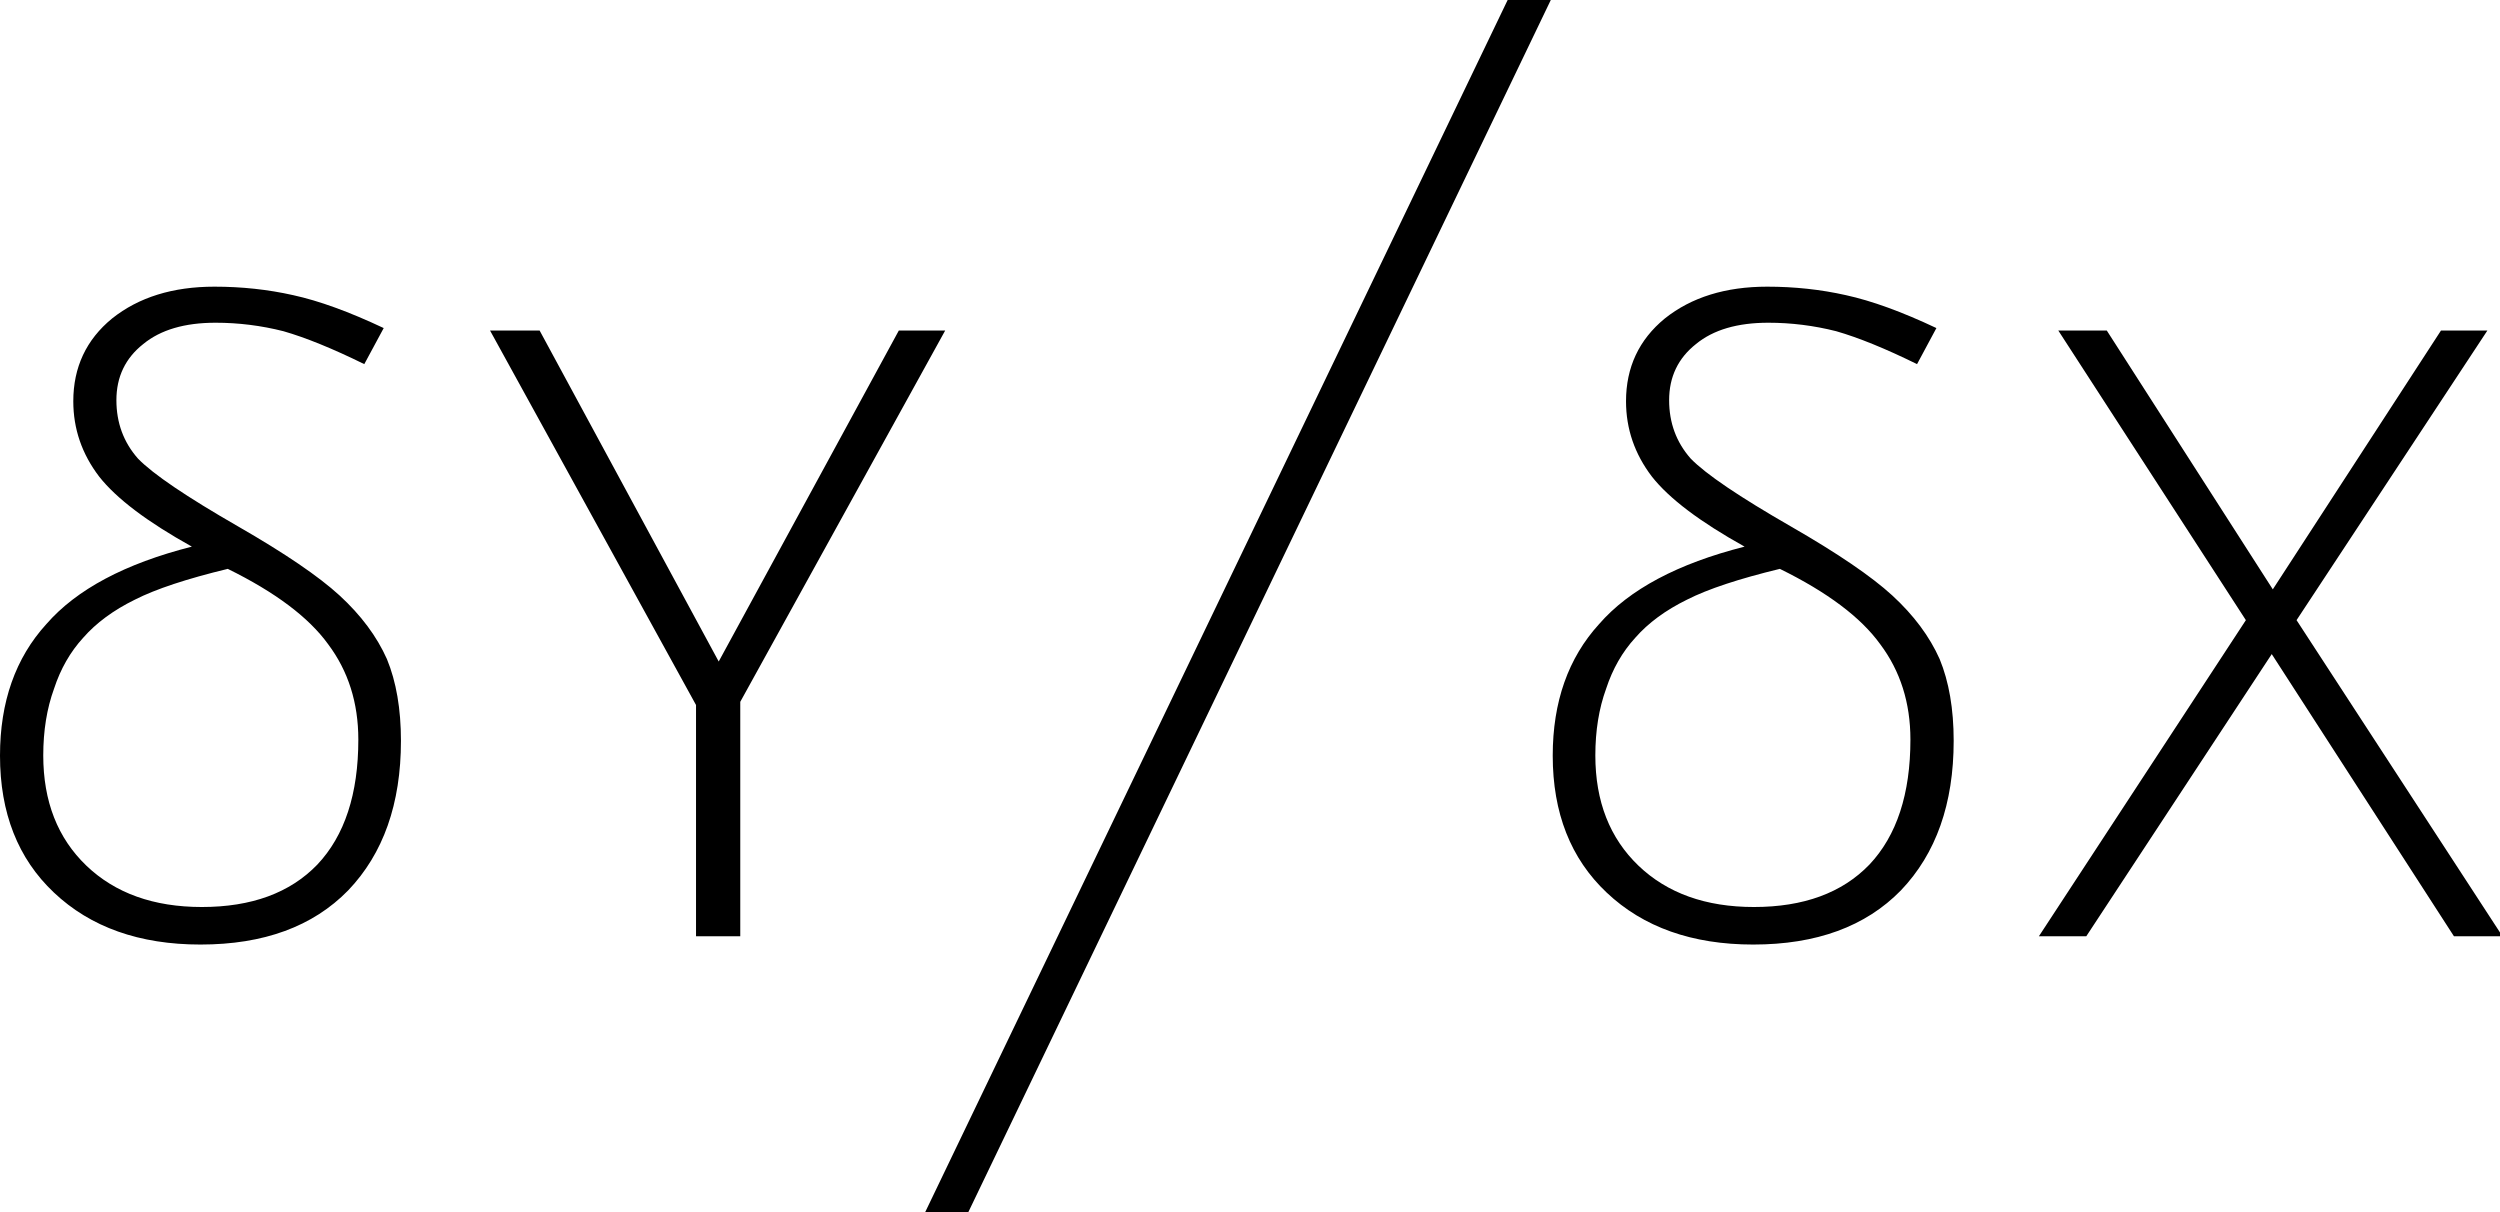<svg xmlns="http://www.w3.org/2000/svg" width="66" height="32" viewBox="0 0 66 32">
	<path fill="#000" fill-rule="evenodd" d="M40.941,0 L25.564,32 L24.425,32 L39.802,0 L40.941,0 Z M42.927,10.593 C42.927,9.697 43.269,8.968 43.951,8.408 C44.653,7.848 45.554,7.568 46.654,7.568 C47.375,7.568 48.068,7.643 48.731,7.792 C49.414,7.941 50.211,8.231 51.121,8.661 L50.61,9.613 C49.775,9.202 49.064,8.913 48.476,8.744 C47.887,8.595 47.29,8.52 46.683,8.52 C45.867,8.52 45.231,8.707 44.776,9.081 C44.303,9.454 44.065,9.949 44.065,10.565 C44.065,11.163 44.255,11.676 44.634,12.106 C45.033,12.517 45.915,13.114 47.281,13.899 C48.514,14.608 49.405,15.215 49.955,15.719 C50.524,16.242 50.941,16.803 51.207,17.4 C51.453,17.998 51.577,18.717 51.577,19.557 C51.577,21.219 51.112,22.536 50.183,23.507 C49.253,24.46 47.953,24.936 46.285,24.936 C44.672,24.936 43.382,24.478 42.415,23.563 C41.466,22.667 40.992,21.462 40.992,19.949 C40.992,18.53 41.4,17.372 42.216,16.476 C43.012,15.561 44.292,14.879 46.057,14.431 C44.881,13.777 44.065,13.161 43.61,12.582 C43.154,11.984 42.927,11.322 42.927,10.593 Z M55.619,8.726 L60.002,15.559 L64.442,8.726 L65.667,8.726 L60.629,16.372 L66.065,24.717 L64.784,24.717 L59.974,17.268 L55.078,24.717 L53.827,24.717 L59.291,16.372 L54.339,8.726 L55.619,8.726 Z M44.539,15.83 C43.969,16.11 43.513,16.446 43.171,16.837 C42.829,17.211 42.573,17.659 42.402,18.181 C42.212,18.703 42.117,19.291 42.117,19.943 C42.117,21.157 42.497,22.126 43.256,22.854 C44.016,23.581 45.032,23.945 46.304,23.945 C47.615,23.945 48.631,23.573 49.352,22.826 C50.074,22.061 50.435,20.961 50.435,19.524 C50.435,18.554 50.169,17.715 49.637,17.006 C49.125,16.297 48.242,15.634 46.988,15.018 C45.906,15.28 45.09,15.55 44.539,15.83 Z M7.739,7.792 C8.422,7.941 9.219,8.231 10.13,8.661 L9.617,9.613 C8.782,9.202 8.071,8.913 7.483,8.744 C6.895,8.595 6.298,8.52 5.691,8.52 C4.875,8.52 4.24,8.707 3.784,9.081 C3.31,9.454 3.073,9.949 3.073,10.565 C3.073,11.163 3.263,11.676 3.642,12.106 C4.04,12.517 4.923,13.114 6.288,13.899 C7.521,14.608 8.413,15.215 8.963,15.719 C9.532,16.242 9.949,16.803 10.215,17.4 C10.461,17.998 10.585,18.717 10.585,19.557 C10.585,21.219 10.12,22.536 9.191,23.507 C8.261,24.46 6.961,24.936 5.292,24.936 C3.68,24.936 2.39,24.478 1.423,23.563 C0.474,22.667 0,21.462 0,19.949 C0,18.53 0.408,17.372 1.224,16.476 C2.02,15.561 3.301,14.879 5.065,14.431 C3.889,13.777 3.073,13.161 2.618,12.582 C2.162,11.984 1.935,11.322 1.935,10.593 C1.935,9.697 2.276,8.968 2.959,8.408 C3.661,7.848 4.562,7.568 5.662,7.568 C6.383,7.568 7.075,7.643 7.739,7.792 Z M3.563,15.83 C2.993,16.11 2.538,16.446 2.196,16.837 C1.854,17.211 1.598,17.659 1.427,18.181 C1.237,18.703 1.142,19.291 1.142,19.943 C1.142,21.157 1.522,22.126 2.281,22.854 C3.041,23.581 4.057,23.945 5.329,23.945 C6.64,23.945 7.656,23.573 8.377,22.826 C9.099,22.061 9.46,20.961 9.46,19.524 C9.46,18.554 9.194,17.715 8.662,17.006 C8.149,16.297 7.266,15.634 6.013,15.018 C4.931,15.28 4.114,15.55 3.563,15.83 Z M24.953,8.726 L19.543,18.528 L19.543,24.717 L18.375,24.717 L18.375,18.612 L12.937,8.726 L14.246,8.726 L18.974,17.464 L23.729,8.726 L24.953,8.726 Z" />
</svg>
